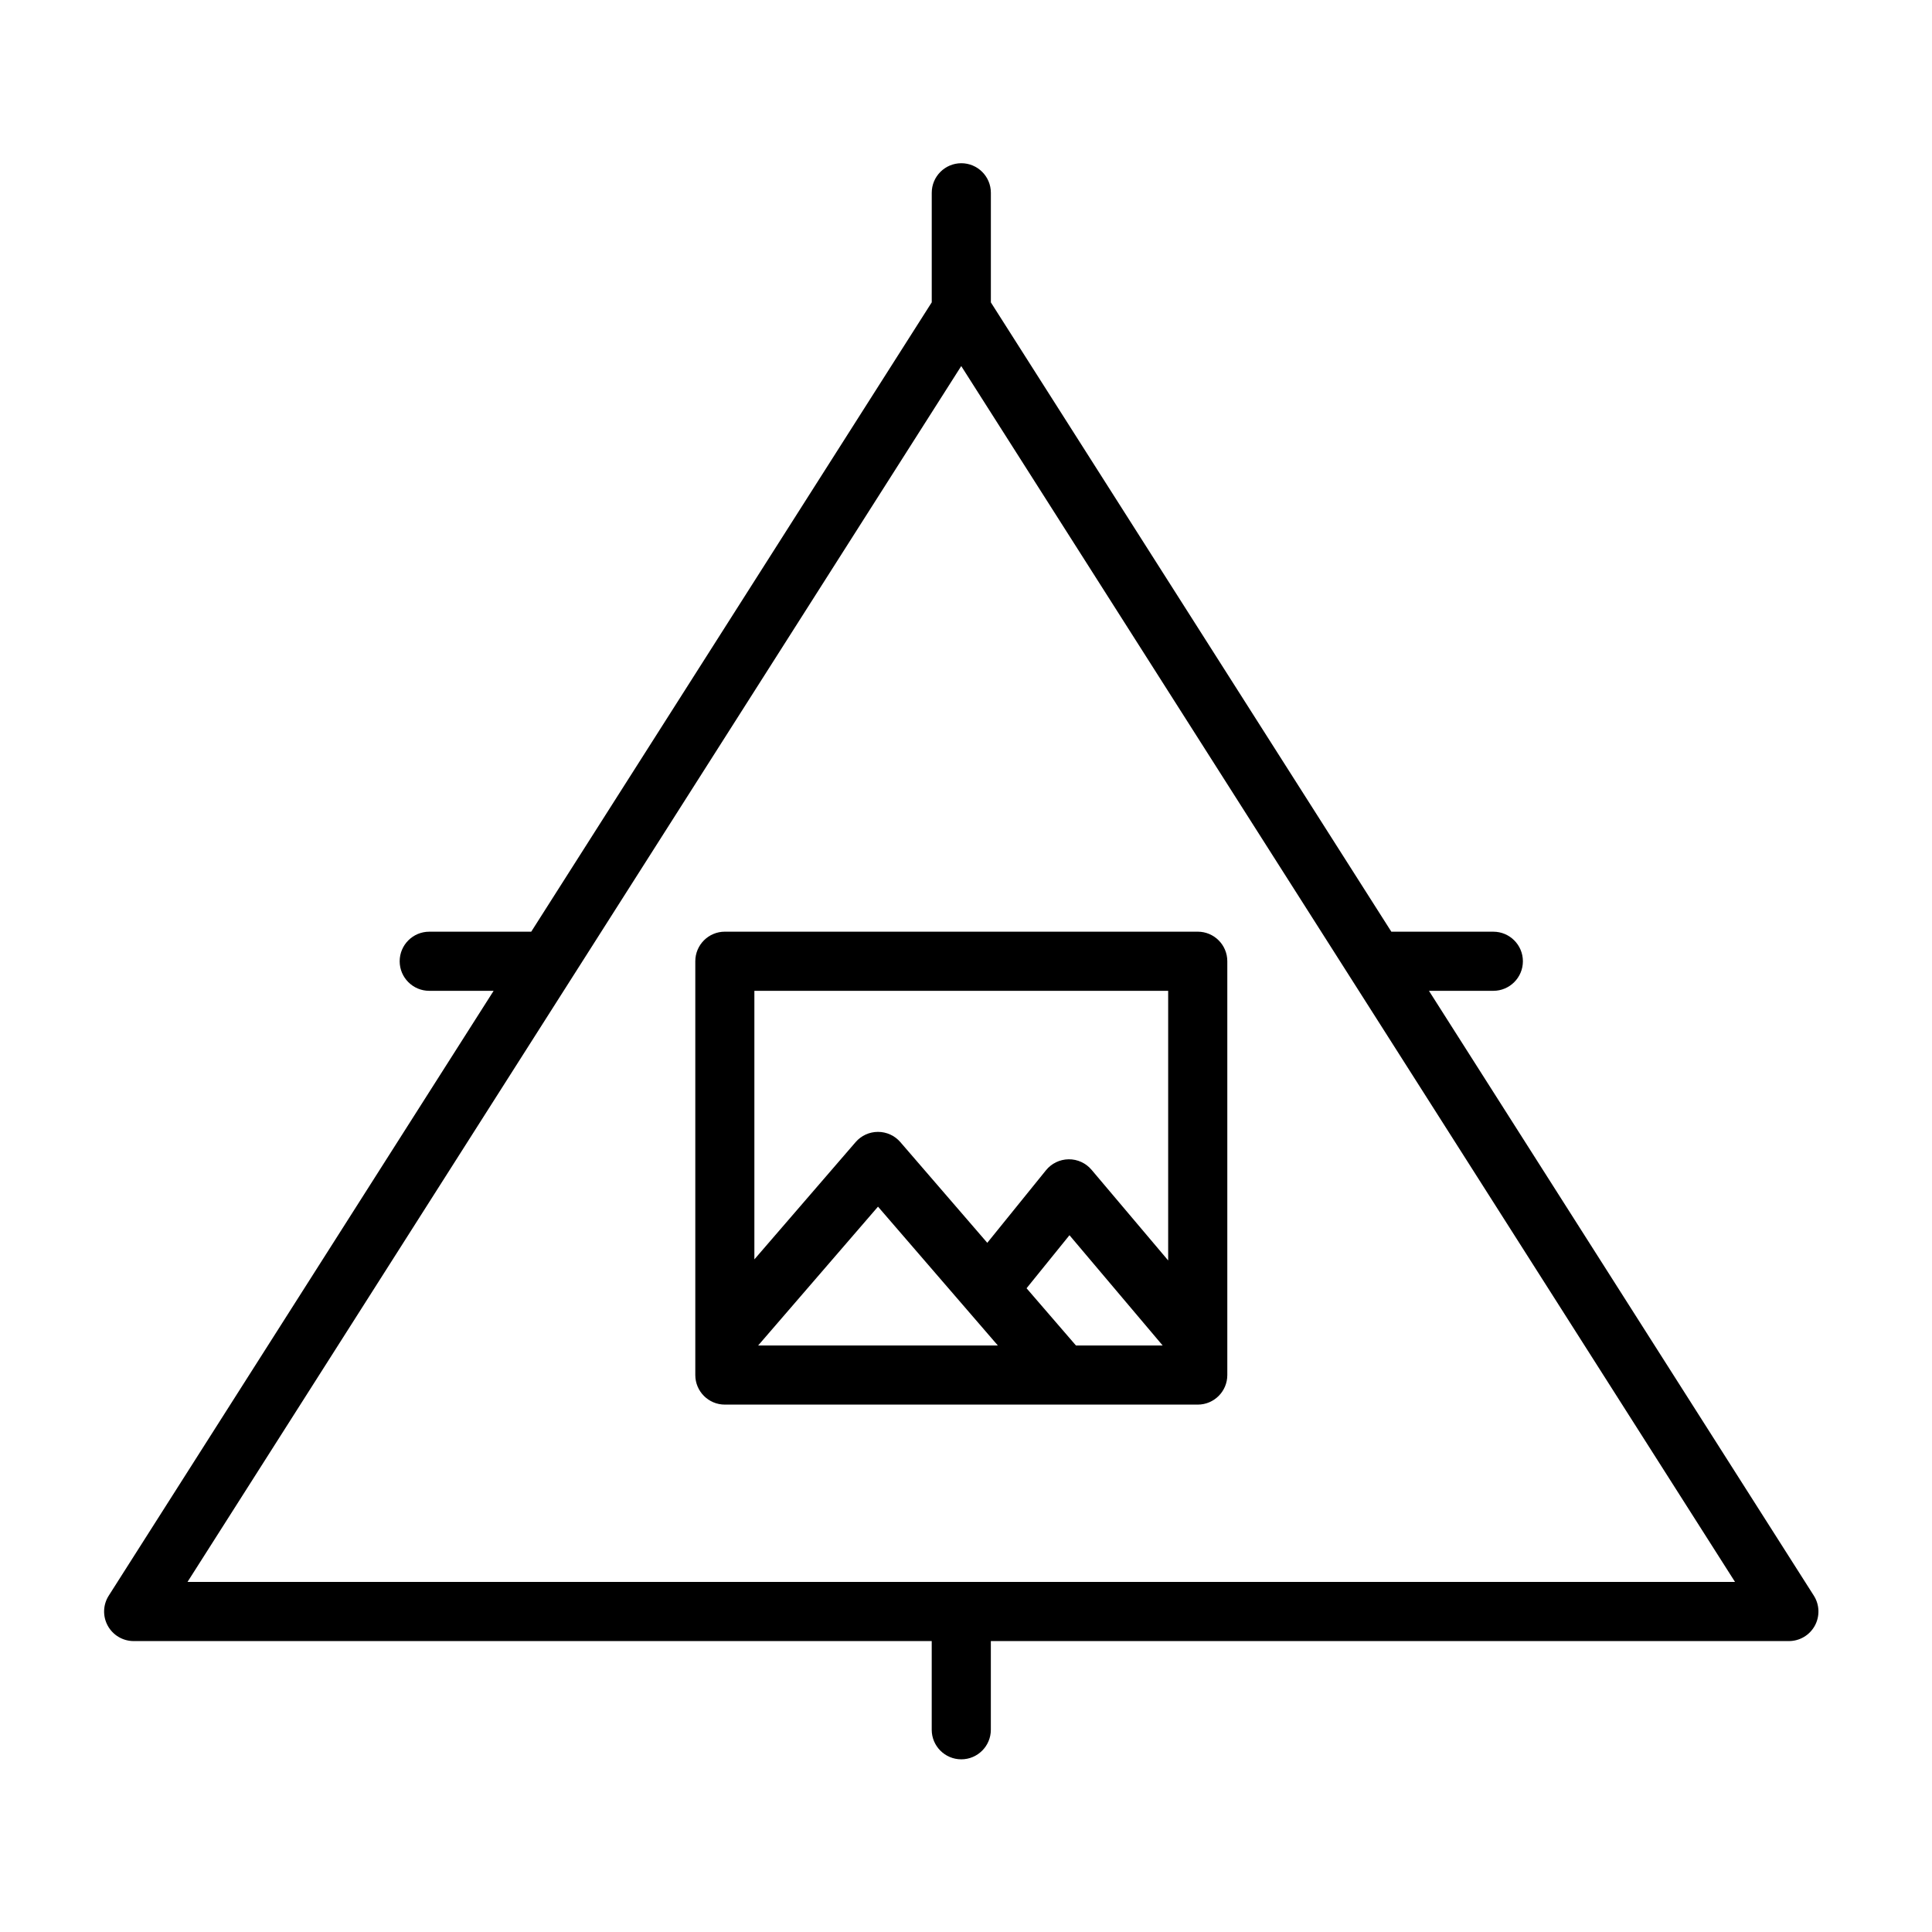 <?xml version="1.0" encoding="UTF-8"?>
<!-- Uploaded to: SVG Repo, www.svgrepo.com, Generator: SVG Repo Mixer Tools -->
<svg fill="#000000" width="800px" height="800px" version="1.1" viewBox="144 144 512 512" xmlns="http://www.w3.org/2000/svg">
 <path d="m390.91 224.14-106.13 166.77h-27.027c-4.324 0-7.836 3.512-7.836 7.836 0 4.32 3.512 7.832 7.836 7.832h17.062l-102 160.29c-1.539 2.41-1.637 5.465-0.258 7.973 1.375 2.504 4.008 4.062 6.867 4.062h211.49v23.5c0 4.324 3.512 7.836 7.836 7.836 4.32 0 7.832-3.512 7.832-7.836v-23.5h211.49c2.859 0 5.488-1.555 6.867-4.062 1.375-2.508 1.277-5.566-0.254-7.973l-102-160.29h17.066c4.32 0 7.832-3.512 7.832-7.832 0-4.324-3.512-7.836-7.832-7.836h-27.031l-106.13-166.77v-29.051c0-4.324-3.512-7.832-7.832-7.832-4.324 0-7.836 3.508-7.836 7.832v29.051zm212.89 339.09h-410.11c0.004 0 205.05-322.22 205.05-322.22zm-134.55-164.49c0-4.328-3.508-7.836-7.836-7.836h-125.32c-4.328 0-7.832 3.508-7.832 7.836v109.66c0 4.328 3.504 7.836 7.832 7.836h125.32c4.328 0 7.836-3.508 7.836-7.836zm-53.199 86.664 13.09 15.164h22.977l-24.695-29.223-11.375 14.059zm-71.133 15.164h63.523l-31.762-36.793zm108.66-22.535v-71.457h-109.66v71.172l26.828-31.074c1.488-1.727 3.652-2.715 5.93-2.715s4.441 0.988 5.93 2.715l23.035 26.684 15.555-19.227c1.469-1.816 3.672-2.879 6.008-2.906 2.336-0.027 4.559 0.992 6.066 2.777z" fill-rule="evenodd"/>
</svg>